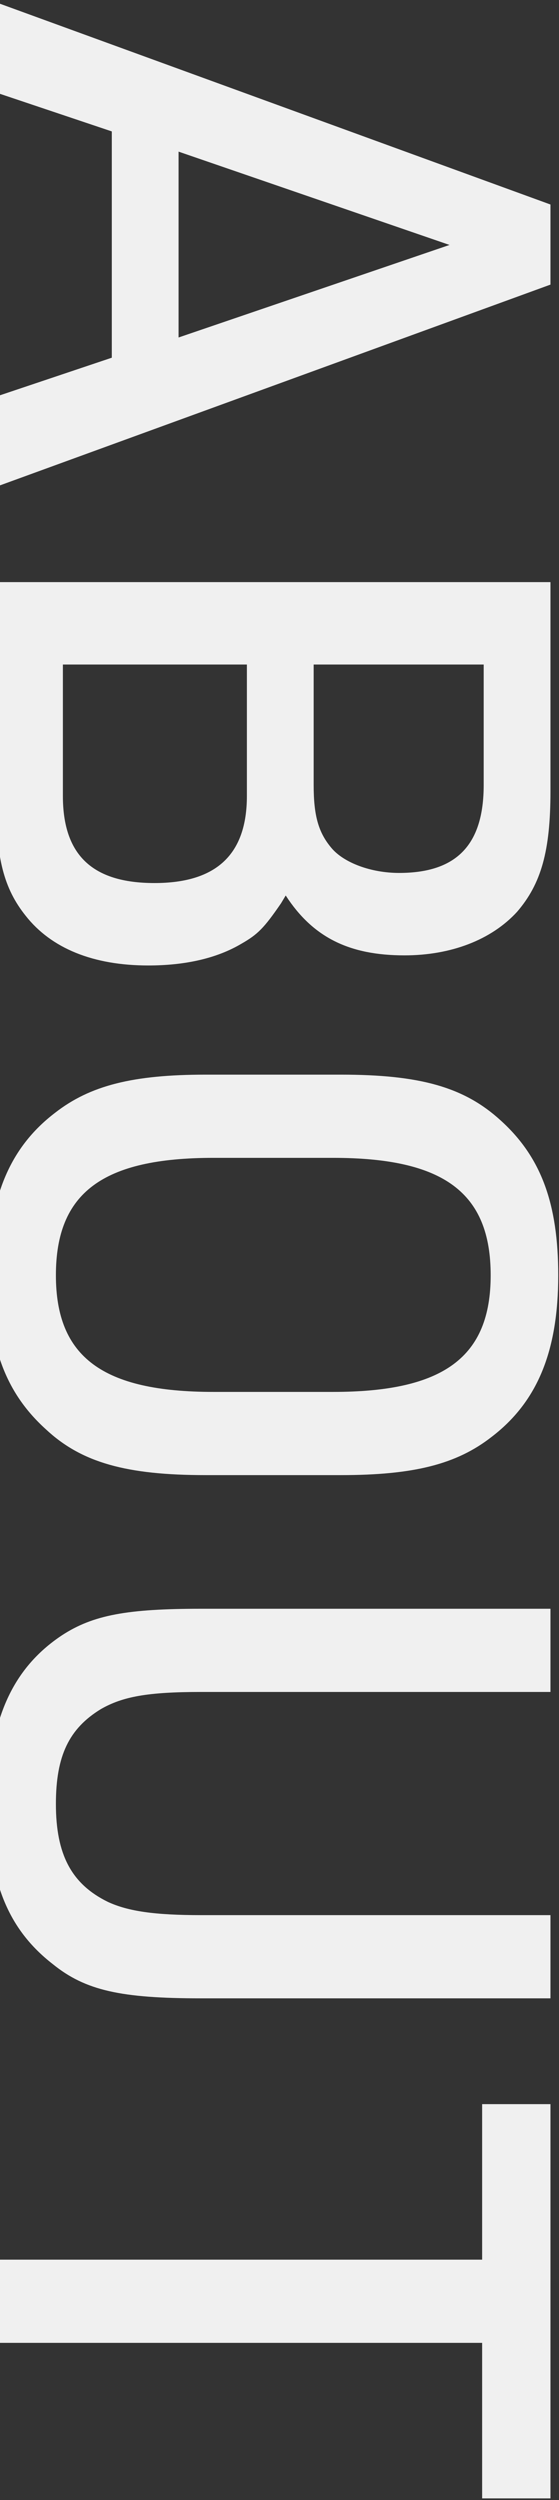 <svg width="144" height="643" viewBox="0 0 144 643" fill="none" xmlns="http://www.w3.org/2000/svg">
<rect x="0" y="0" width="144" height="643" fill="#333333" stroke="none"/>
<path d="M-1 581.175L124.2 581.175L124.2 541.175L141.8 541.175L141.8 642.575L124.2 642.575L124.2 602.575L-1 602.575L-1 581.175Z" fill="#F0F0F0"/>
<path d="M141.8 413.764L141.8 435.164L51.8 435.164C38 435.164 31.6 436.364 26 439.564C17.8 444.564 14.4 451.564 14.4 463.964C14.4 476.964 18.4 484.564 27.8 489.164C33 491.564 39.8 492.564 51.8 492.564L141.8 492.564L141.8 513.964L51.8 513.964C31.2 513.964 22 511.964 13.6 505.164C2 496.164 -3 483.764 -3 463.964C-3 442.764 3 429.164 16 420.564C24 415.364 32.8 413.764 51.8 413.764L141.8 413.764Z" fill="#F0F0F0"/>
<path d="M53 276.394L87.8 276.394C108.2 276.394 119.6 279.594 129 288.194C139.4 297.594 143.8 309.594 143.8 327.994C143.8 347.594 138.4 360.594 126.6 369.594C117.6 376.594 106.6 379.394 87.8 379.394L53 379.394C32.6 379.394 21 376.194 11.8 367.594C1.4 358.194 -3 346.194 -3 327.994C-3 308.194 2.4 295.194 14.2 286.194C23.2 279.194 34.2 276.394 53 276.394ZM55 357.994L85.8 357.994C114.4 357.994 126.4 348.994 126.4 327.994C126.4 306.794 114.4 297.794 85.8 297.794L55 297.794C26.4 297.794 14.4 306.794 14.4 327.994C14.4 348.994 26.4 357.994 55 357.994Z" fill="#F0F0F0"/>
<path d="M-1 149.716L141.8 149.716L141.8 203.516C141.8 218.916 139.4 227.316 133.2 234.516C126.6 241.716 116.2 245.716 104.2 245.716C90 245.716 80.6 241.116 73.6 230.316L72.4 232.316C68 238.716 66.4 240.316 62.2 242.716C55.8 246.516 47.6 248.316 38.2 248.316C24 248.316 13.2 243.916 6.6 235.516C1 228.516 -1 220.716 -1 206.116L-1 149.716ZM80.8 170.916L80.8 201.916C80.8 209.716 82 214.116 85.4 218.116C88.6 221.916 95.6 224.516 102.8 224.516C117.6 224.516 124.6 217.316 124.6 201.916L124.6 170.916L80.8 170.916ZM16.2 170.916L16.2 204.716C16.2 219.916 23.8 227.116 39.8 227.116C55.8 227.116 63.6 219.716 63.6 204.716L63.6 170.916L16.2 170.916Z" fill="#F0F0F0"/>
<path d="M28.8 92L28.8 33.8L-1 23.8L-1 0.6L141.8 52.6L141.8 73.2L-1 125.2L-1 102L28.8 92ZM46 86.8L115.8 63L46 39L46 86.8Z" fill="#F0F0F0"/>
</svg>

